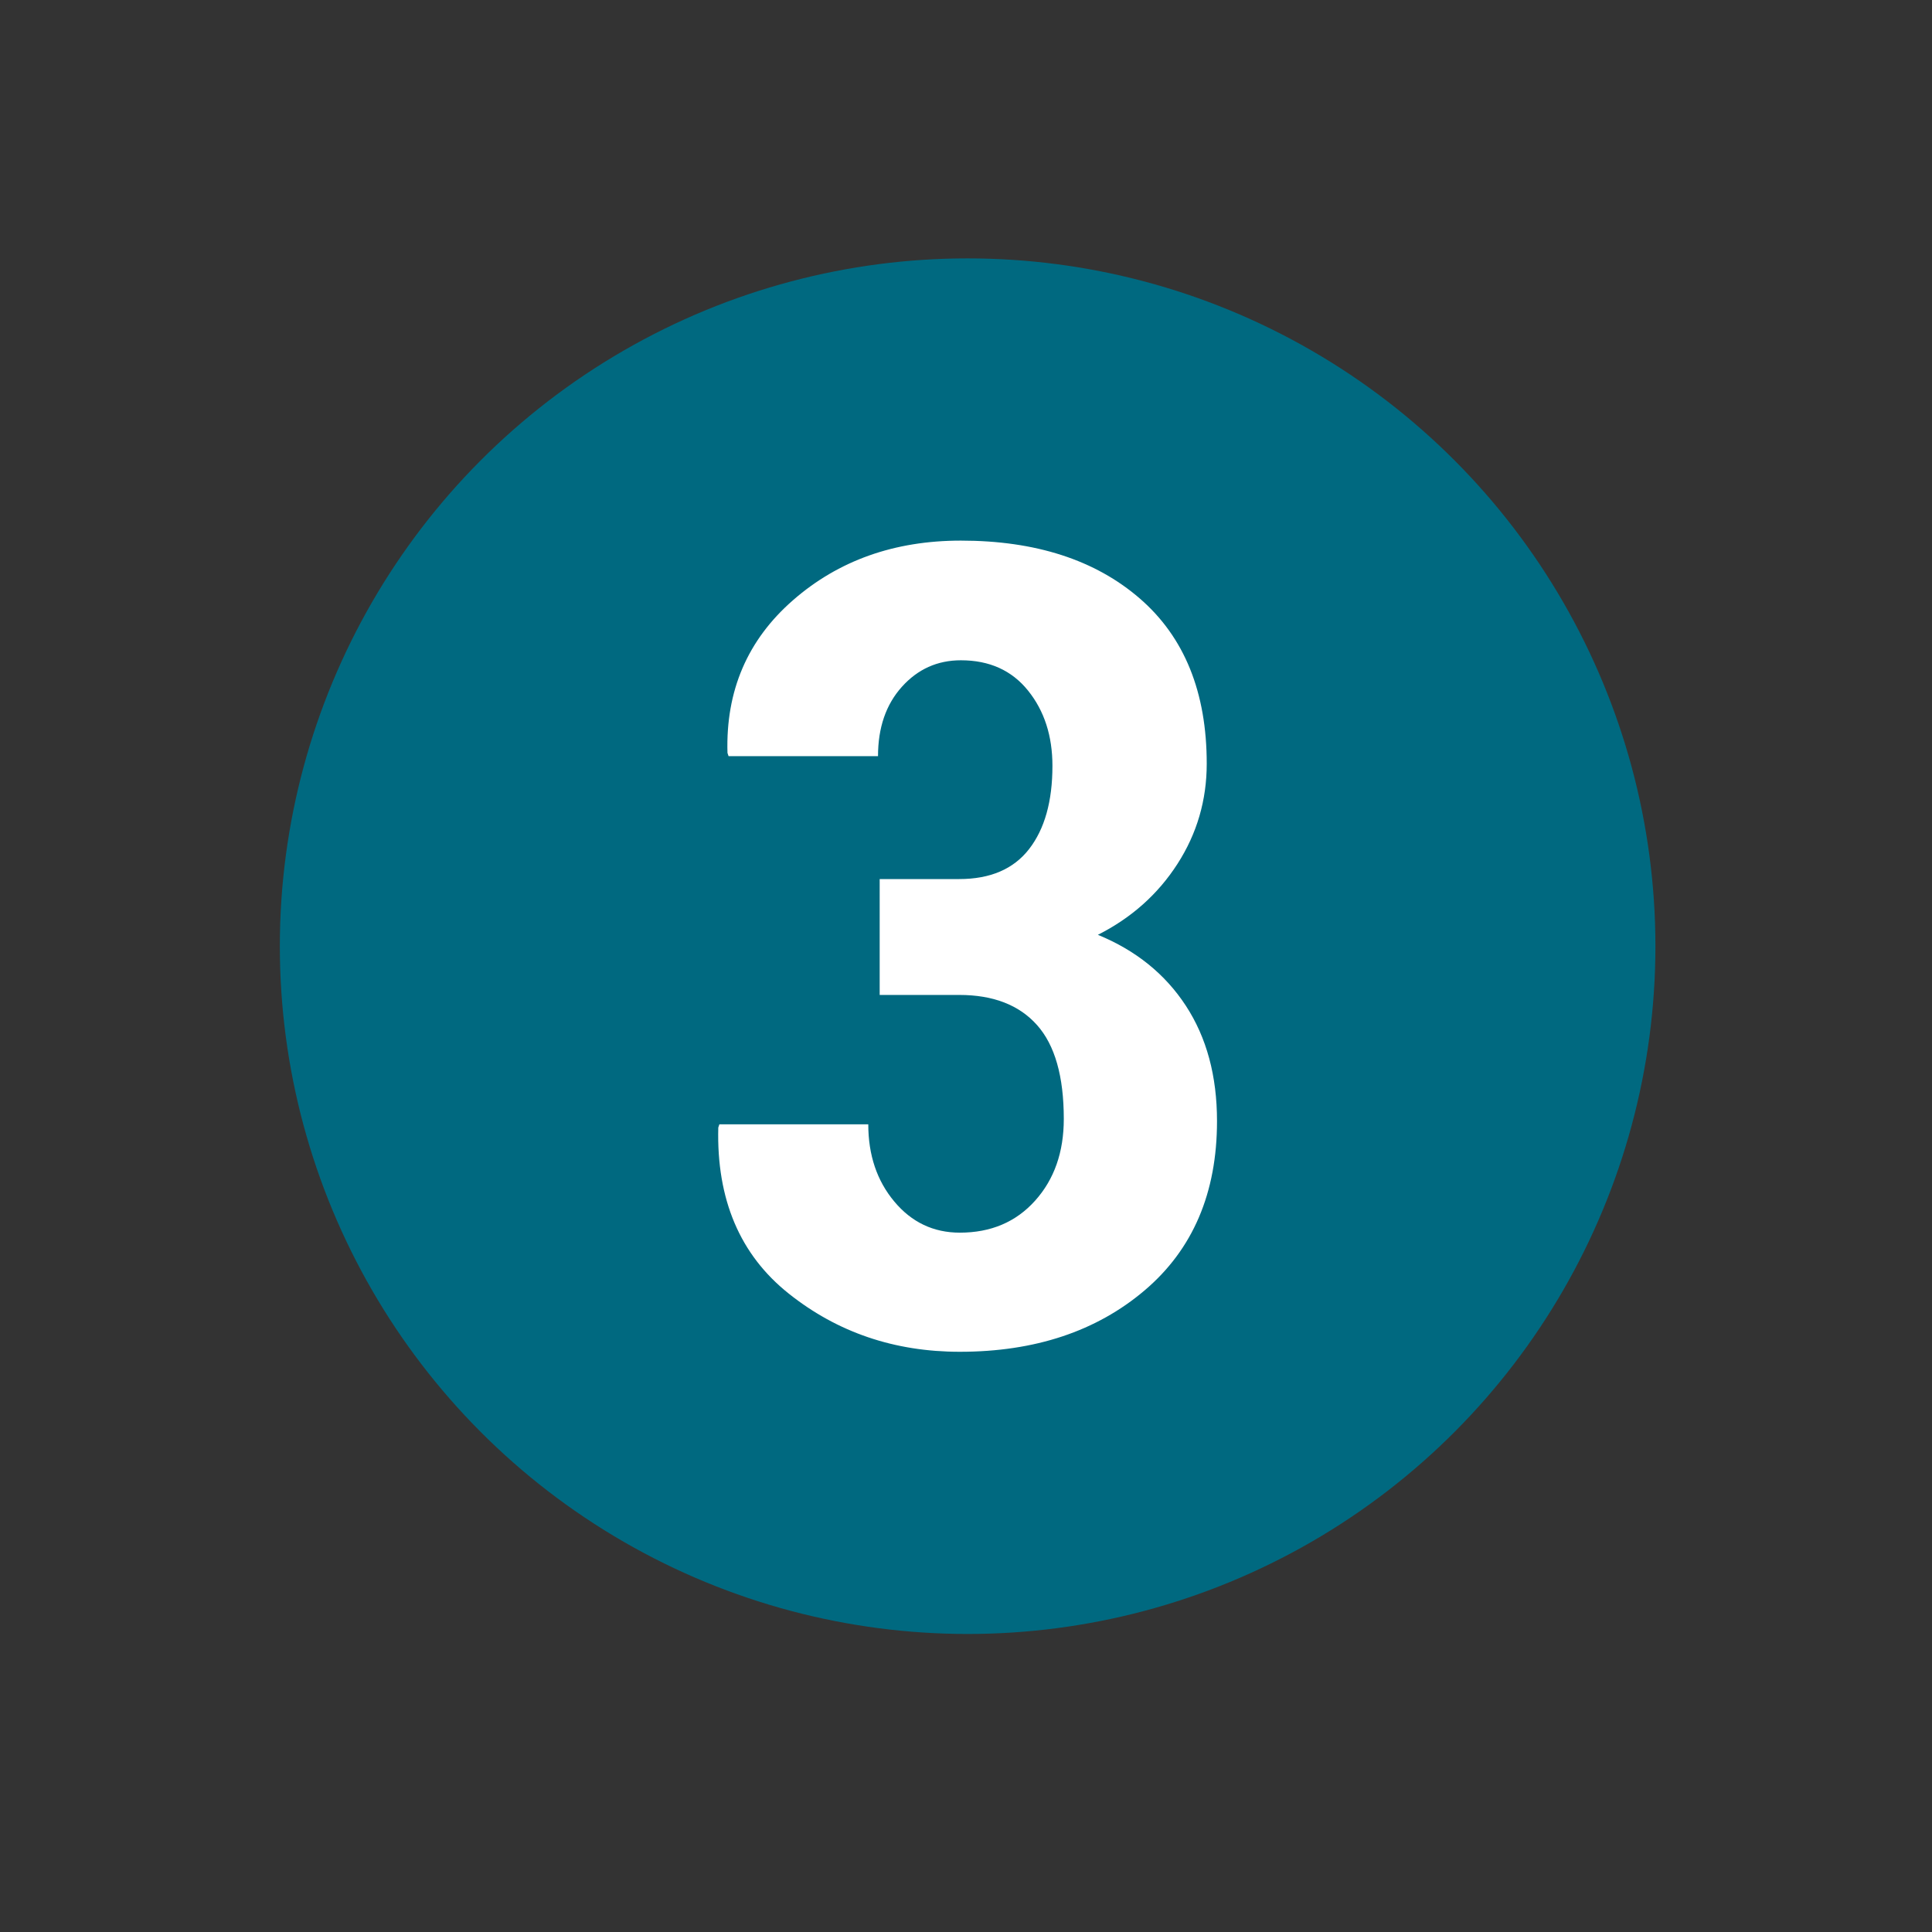 <?xml version="1.0" encoding="utf-8"?>
<!-- Generator: Adobe Illustrator 28.4.1, SVG Export Plug-In . SVG Version: 6.00 Build 0)  -->
<svg version="1.1" id="Livello_1" xmlns="http://www.w3.org/2000/svg" xmlns:xlink="http://www.w3.org/1999/xlink" x="0px" y="0px"
	 viewBox="0 0 500 500" style="enable-background:new 0 0 500 500;" xml:space="preserve">
<rect x="0" y="0" width="500" height="500" fill="#333333" stroke="none"/>
<style type="text/css">
	.st0{fill:#006980;}
	.st1{fill:#FFFFFF;}
</style>
<g>
	<circle class="st0" cx="250.42" cy="244.87" r="178"/>
</g>
<g>
	<path class="st1" d="M248.26,227.5c8.03,0,14.06-2.59,18.08-7.78c4.02-5.19,6.03-12.35,6.03-21.51c0-7.75-2.1-14.25-6.31-19.48
		c-4.2-5.23-10-7.85-17.38-7.85c-6.07,0-11.17,2.29-15.28,6.87c-4.11,4.58-6.17,10.56-6.17,17.94h-38.68l-0.28-0.84
		c-0.47-16.07,5.18-29.24,16.96-39.52c11.77-10.28,26.25-15.42,43.44-15.42c19.34,0,34.78,5,46.32,14.99
		c11.54,10,17.31,24.24,17.31,42.74c0,9.44-2.52,18.08-7.57,25.93s-11.91,13.97-20.6,18.36c9.81,4.02,17.4,10.14,22.77,18.36
		c5.37,8.22,8.06,18.17,8.06,29.85c0,18.59-6.24,33.19-18.71,43.79c-12.47,10.6-28.43,15.91-47.86,15.91
		c-16.91,0-31.67-5.02-44.28-15.07c-12.61-10.04-18.69-24.36-18.22-42.95l0.28-0.84h38.54c0,7.94,2.24,14.6,6.73,19.97
		c4.48,5.37,10.14,8.06,16.96,8.06c8.03,0,14.53-2.75,19.48-8.27c4.95-5.51,7.43-12.56,7.43-21.16c0-11.02-2.31-19.13-6.94-24.31
		c-4.62-5.18-11.33-7.78-20.11-7.78h-20.6V227.5H248.26z"/>
</g>
</svg>
